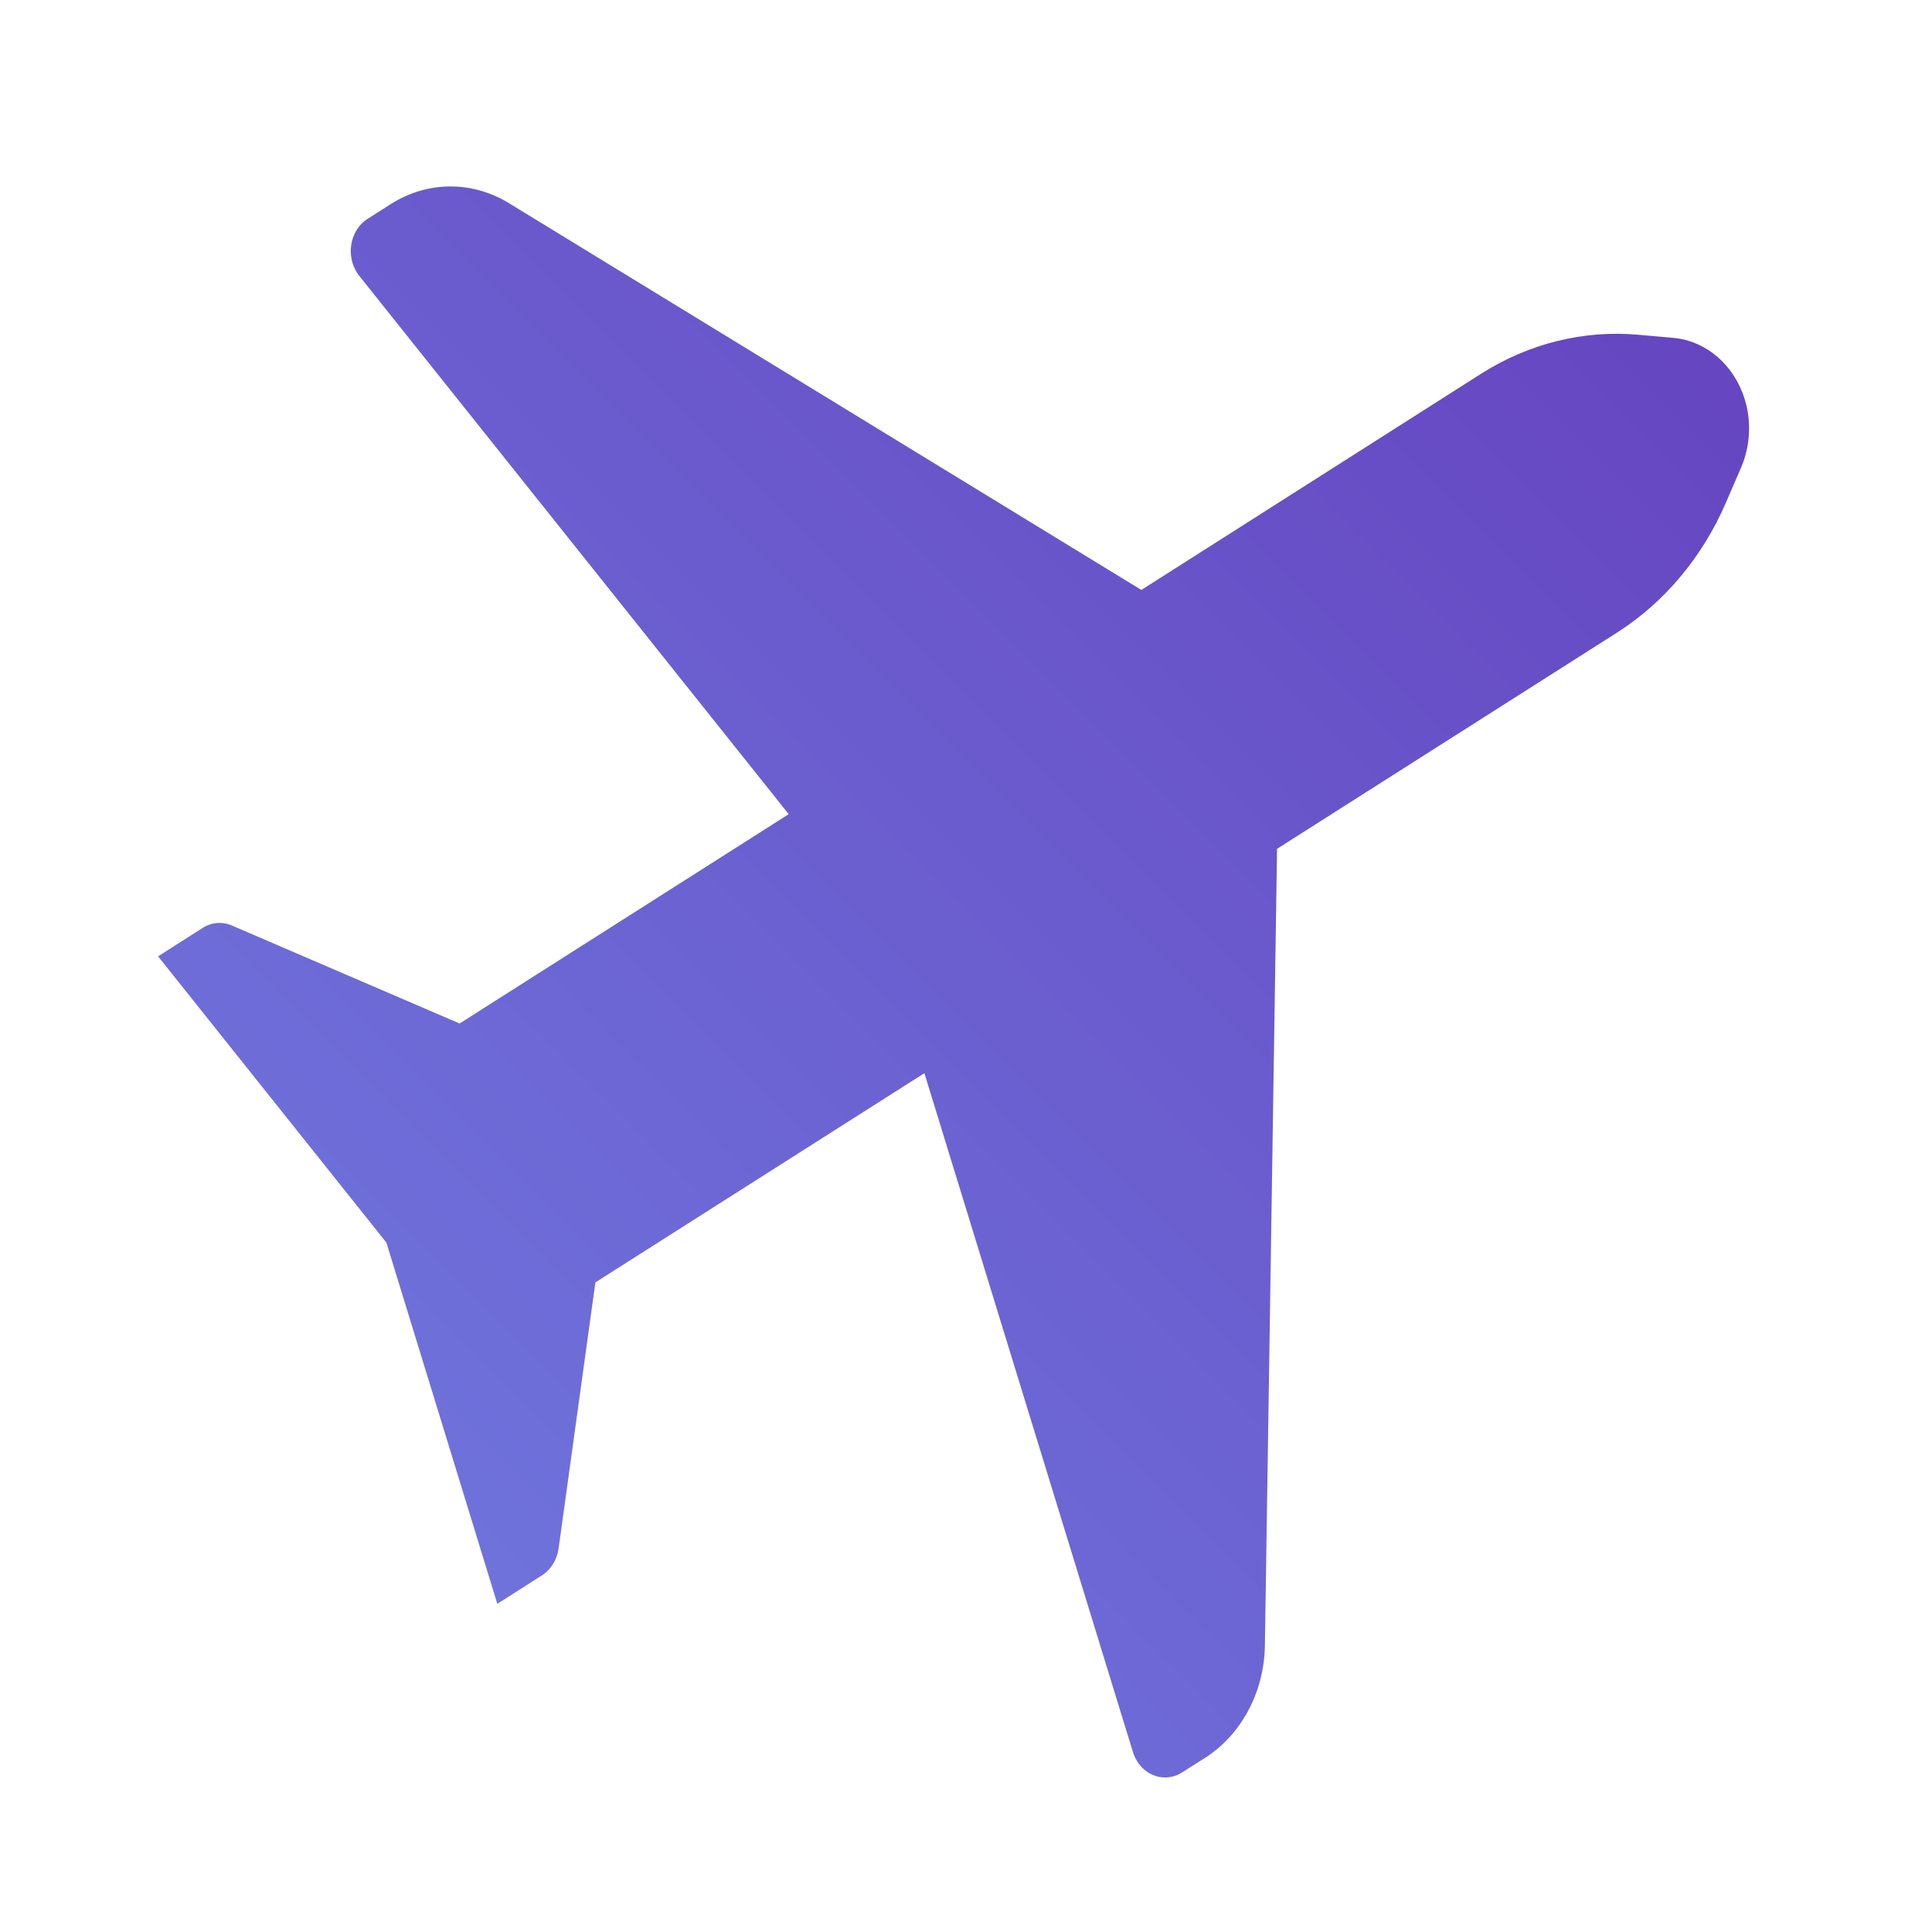 <?xml version="1.0" encoding="UTF-8"?> <svg xmlns="http://www.w3.org/2000/svg" width="17" height="17" viewBox="0 0 17 17" fill="none"> <path fill-rule="evenodd" clip-rule="evenodd" d="M5.239 11.284L4.915 13.627C4.901 13.725 4.847 13.812 4.769 13.862L4.376 14.112L3.4 10.934L1.391 8.415L1.783 8.165C1.862 8.115 1.957 8.107 2.041 8.144L4.044 9.006L6.94 7.164L3.161 2.427C3.052 2.29 3.064 2.082 3.188 1.962C3.203 1.948 3.219 1.935 3.236 1.925L3.438 1.796C3.758 1.592 4.153 1.589 4.477 1.787L10.043 5.191L13.032 3.289C13.452 3.022 13.936 2.902 14.42 2.946L14.724 2.973C15.123 3.009 15.421 3.395 15.388 3.835C15.381 3.931 15.358 4.025 15.321 4.112L15.19 4.415C14.983 4.899 14.646 5.301 14.226 5.568L11.237 7.469L11.13 14.482C11.123 14.89 10.923 15.264 10.603 15.468L10.401 15.596C10.384 15.607 10.366 15.616 10.347 15.623C10.191 15.681 10.022 15.589 9.969 15.417L8.134 9.443L5.239 11.284Z" fill="url(#paint0_linear_3_25243)"></path> <defs> <linearGradient id="paint0_linear_3_25243" x1="15.391" y1="1.641" x2="1.391" y2="15.641" gradientUnits="userSpaceOnUse"> <stop stop-color="#6542BF"></stop> <stop offset="1" stop-color="#717CE1"></stop> </linearGradient> </defs> </svg> 